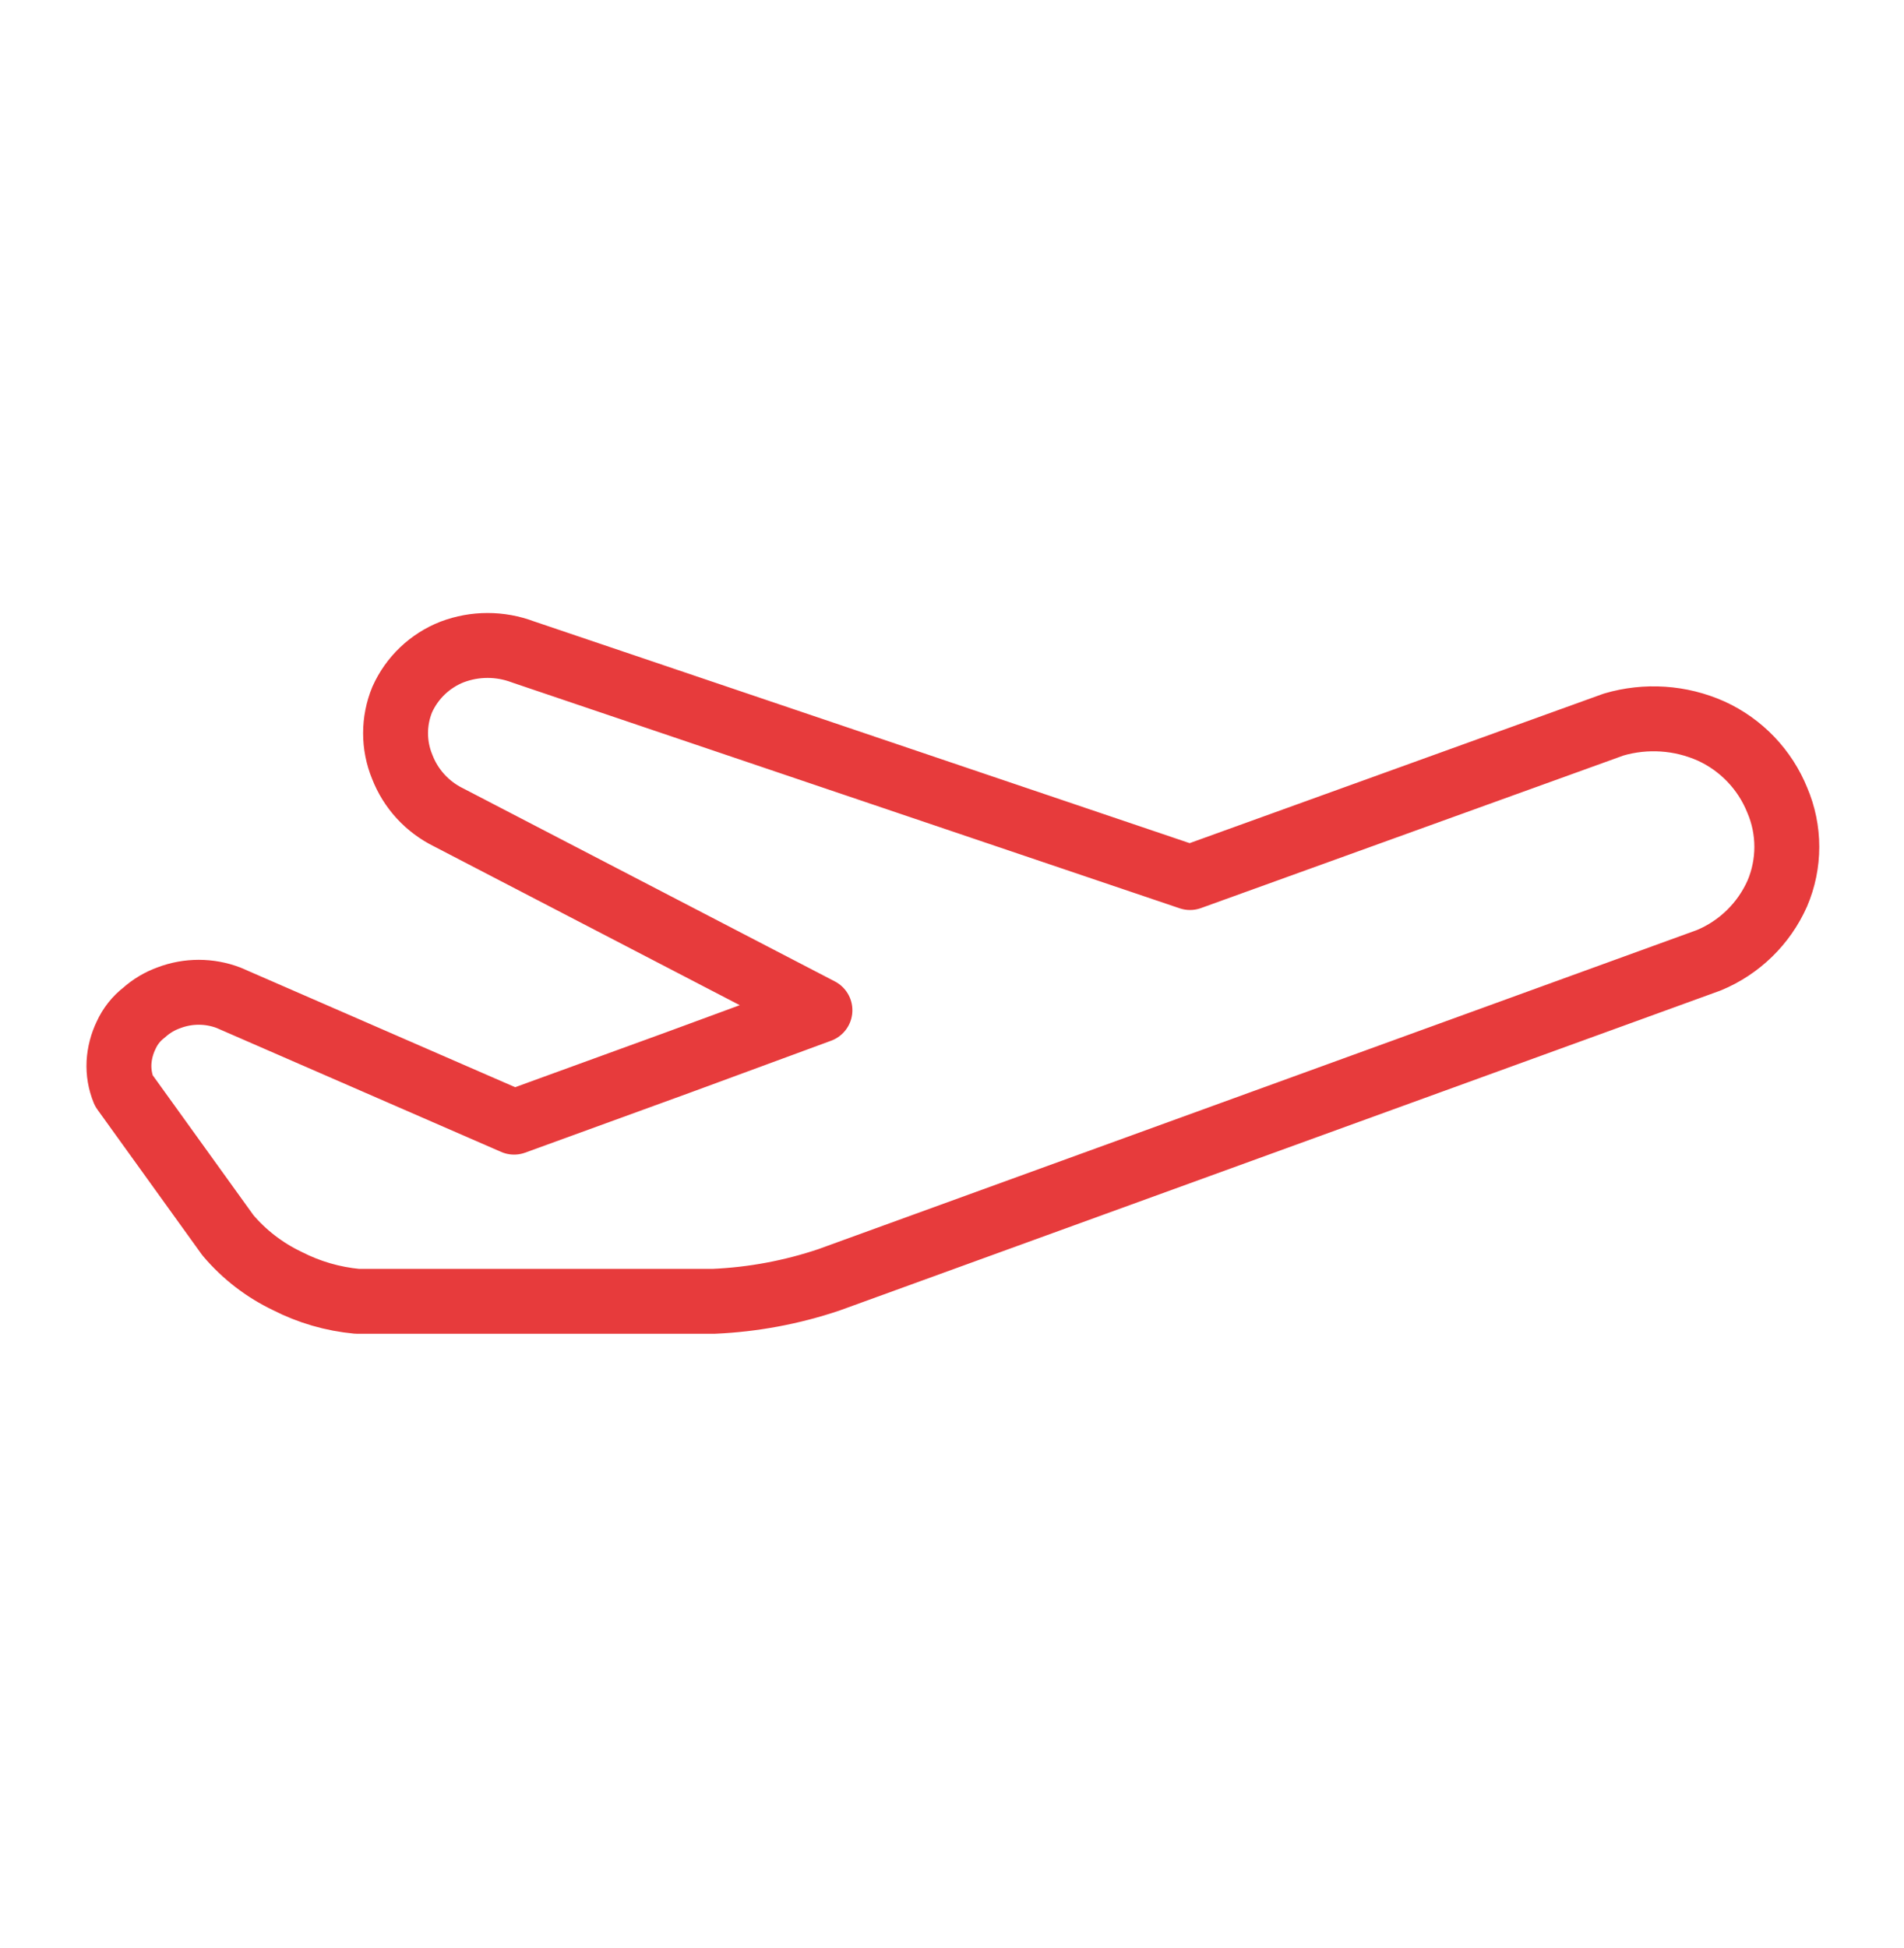 <svg width="44" height="45" viewBox="0 0 44 45" fill="none" xmlns="http://www.w3.org/2000/svg">
<path d="M27.5 20.273L12.086 15.061C11.559 14.862 10.977 14.862 10.45 15.061C9.936 15.262 9.521 15.657 9.295 16.161C9.09 16.659 9.09 17.218 9.295 17.715C9.492 18.226 9.876 18.643 10.368 18.884L18.948 23.339L15.661 24.549L11.88 25.924L5.28 23.05C4.837 22.882 4.348 22.882 3.905 23.05C3.692 23.126 3.496 23.243 3.328 23.394C3.149 23.532 3.008 23.711 2.915 23.916C2.819 24.114 2.763 24.329 2.75 24.549C2.739 24.77 2.776 24.99 2.86 25.195L5.266 28.536C5.644 28.983 6.113 29.344 6.641 29.595C7.143 29.852 7.689 30.01 8.25 30.063H16.5C17.404 30.023 18.297 29.856 19.154 29.568L39.49 22.184C40.195 21.892 40.761 21.34 41.071 20.644C41.217 20.303 41.292 19.936 41.292 19.564C41.292 19.194 41.217 18.826 41.071 18.485C40.785 17.778 40.239 17.207 39.545 16.89C38.835 16.573 38.036 16.52 37.29 16.739L27.5 20.273Z" stroke="#E73B3C" stroke-width="1.5" stroke-linecap="round" stroke-linejoin="round"/>
</svg>
